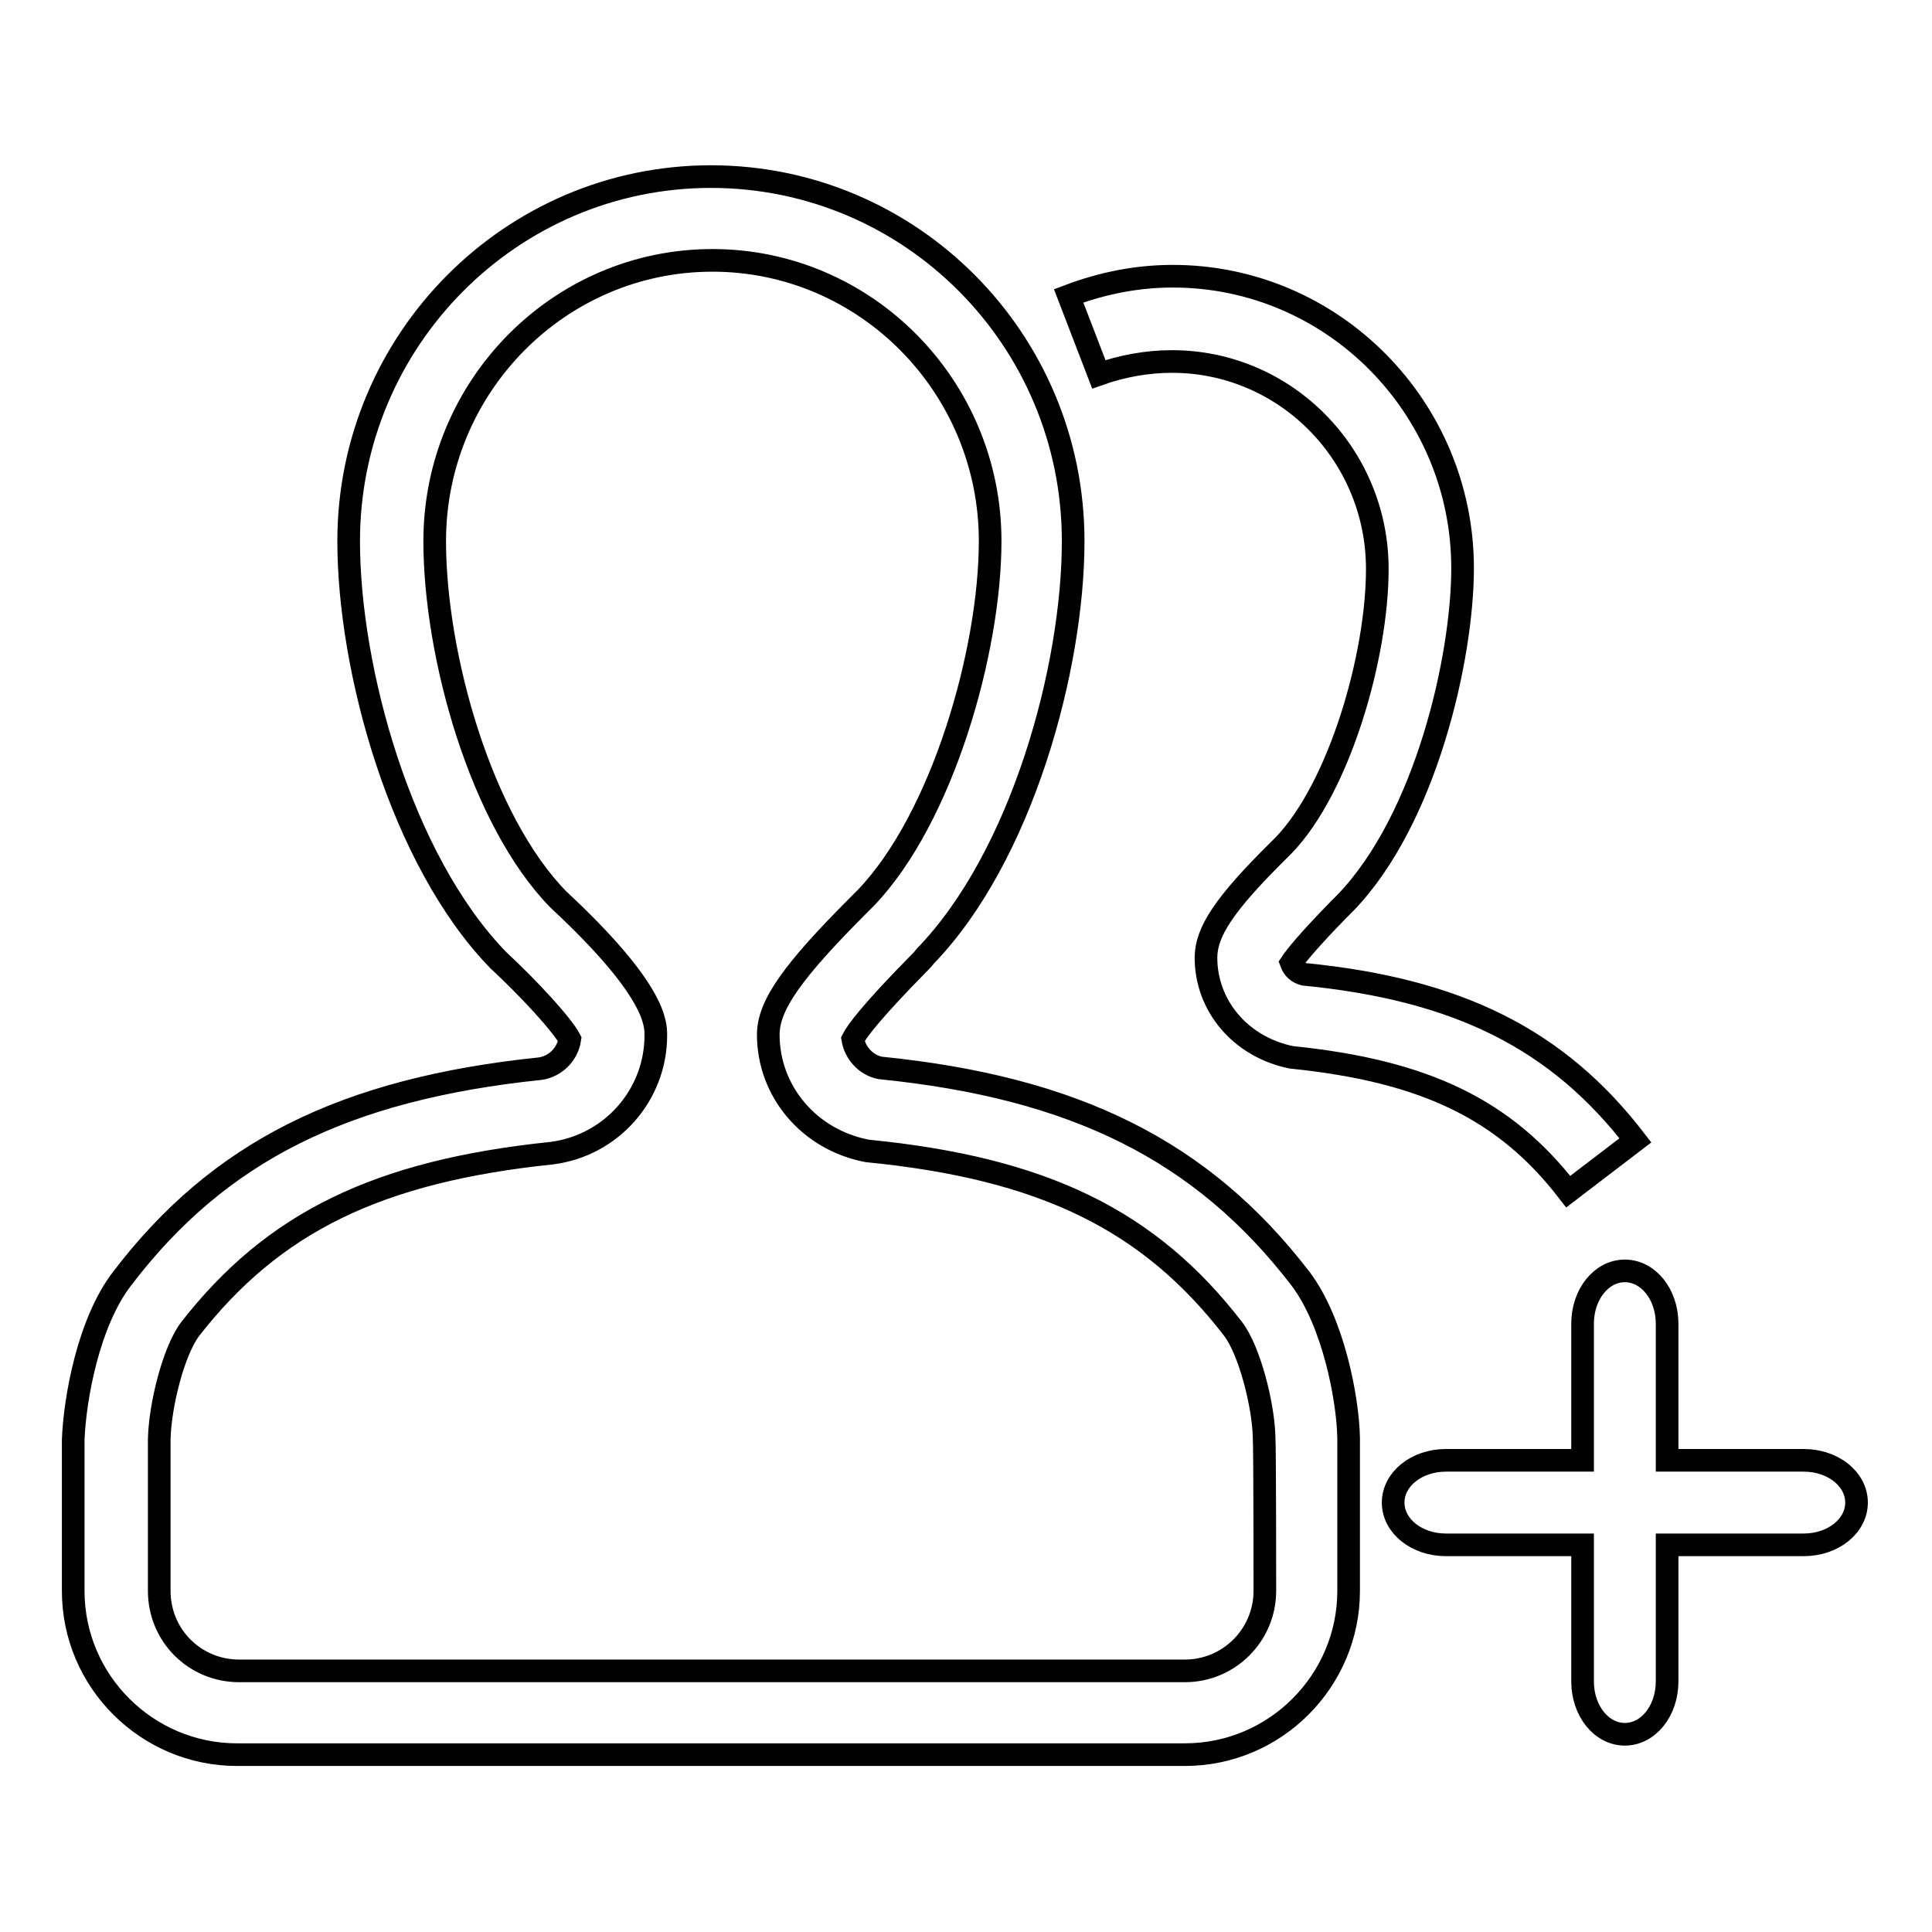 <?xml version="1.0" encoding="utf-8"?>
<!-- Svg Vector Icons : http://www.onlinewebfonts.com/icon -->
<!DOCTYPE svg PUBLIC "-//W3C//DTD SVG 1.1//EN" "http://www.w3.org/Graphics/SVG/1.1/DTD/svg11.dtd">
<svg version="1.1" xmlns="http://www.w3.org/2000/svg" xmlns:xlink="http://www.w3.org/1999/xlink" x="0px" y="0px" viewBox="0 0 256 256" enable-background="new 0 0 256 256" xml:space="preserve">
<g><g><path stroke-width="3" fill-opacity="0" stroke="#000000"  d="M155.3,47.9c15,0,27.2,12.3,27.2,27.5c0,11.5-5,28.9-12.4,36.6l-0.6,0.6c-7.3,7.2-9.7,10.9-9.7,14.3c0,6.3,4.5,11.8,11.3,13.2c17.7,1.8,28.3,6.9,36.7,17.8l8.9-6.8c-10.3-13.4-23.5-20-43.9-22c-0.8-0.2-1.4-0.7-1.7-1.5c0.6-0.9,2.2-2.9,6.3-7.1l0.6-0.6c0.1-0.1,0.2-0.2,0.3-0.3c10.7-11.1,15.5-32.6,15.5-44.3c0-21.3-17.2-38.7-38.4-38.7c-4.7,0-9.3,0.9-13.8,2.6l4,10.4C148.7,48.5,152,47.9,155.3,47.9z"/><path stroke-width="3" fill-opacity="0" stroke="#000000"  d="M172.3,169.4c-13-16.9-29.8-25.3-55.7-27.9c-1.9-0.4-3.3-2-3.6-3.8c0.5-1,2.4-3.6,8.7-10c0.3-0.3,0.7-0.7,0.9-1l0,0c12.8-13.2,19.6-38.2,19.6-55c0-26.7-21.5-48.3-48-48.3c-26.5,0-48,21.7-48,48.3c0,17,6.9,42.2,19.8,55.5c4.2,3.9,8.5,8.6,9.5,10.5c-0.3,2-1.9,3.6-3.9,3.9c-26,2.7-42.6,11-55.4,27.8c-4.5,5.8-6.3,16-6.5,21.4c0,1.4,0,20,0,20c0,12,9.8,21.7,21.7,21.7H157c12,0,21.7-9.8,21.7-21.7c0,0,0-18.6,0-20.3C178.6,185.4,176.7,175.2,172.3,169.4z M167.6,210.8c0,5.8-4.7,10.6-10.6,10.6H31.7c-5.9,0-10.6-4.7-10.6-10.6c0,0,0-19.2,0-20.1c0.1-4.5,1.9-11.7,4.1-14.6C36.2,162,50,155.2,73.1,152.8c7.9-1,13.8-7.7,13.8-15.6c0-1.6,0-6-12.9-18c-10.3-10.5-16.4-32.4-16.4-47.5c0-20.5,16.5-37.2,36.8-37.2s36.8,16.7,36.8,37.2c0,14.5-6.3,36.7-16.5,47.3l-0.8,0.8c-8.9,8.9-12.1,13.4-12.1,17.3c0,7.4,5.3,13.9,13.1,15.4c23.4,2.3,37.4,9.2,48.5,23.6c2.2,2.9,4,10.1,4.1,14.3C167.6,191.7,167.6,210.8,167.6,210.8z"/><path stroke-width="3" fill-opacity="0" stroke="#000000"  d="M239,193.5h-18.1v-18.1c0-3.9-2.5-7-5.6-7c-3.1,0-5.6,3.1-5.6,7v18.1h-18.1c-3.9,0-7,2.5-7,5.6c0,3.1,3.1,5.6,7,5.6h18.1v18.1c0,3.9,2.5,7,5.6,7c3.1,0,5.6-3.1,5.6-7v-18.1H239c3.9,0,7-2.5,7-5.6C246,196,242.9,193.5,239,193.5z"/></g></g>
</svg>